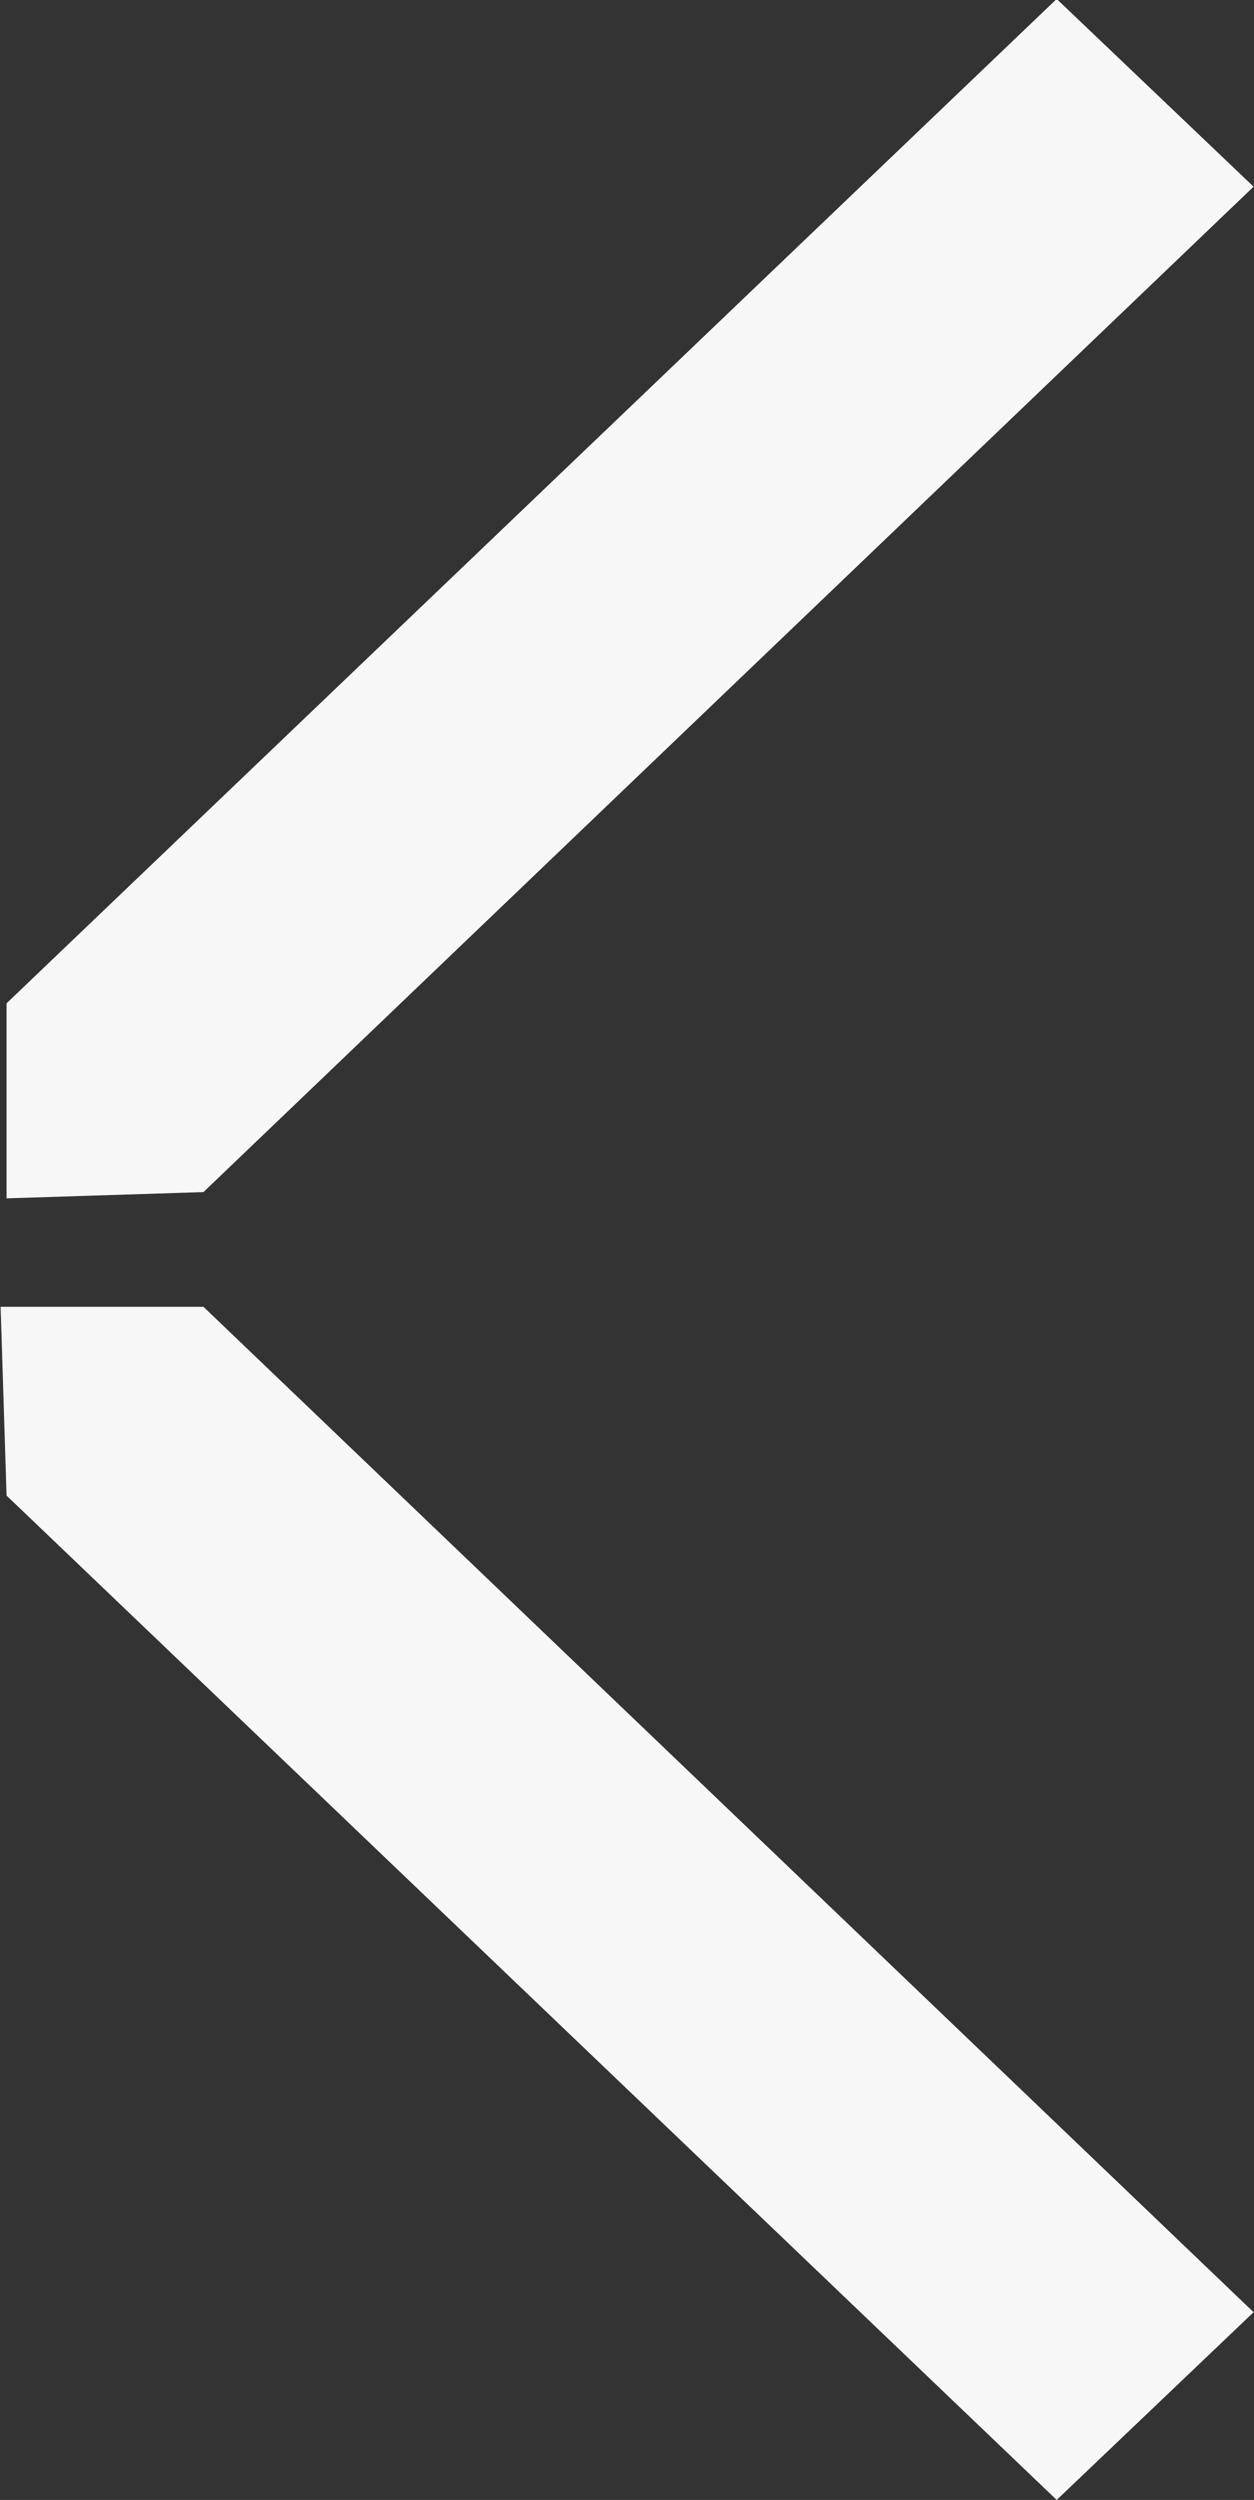 <svg xmlns="http://www.w3.org/2000/svg" width="12.031" height="23.97" viewBox="0 0 12.031 23.97">
  <rect x="0" y="0" width="12.031" height="23.97" fill="#333333" stroke="none"/>
  <defs>
    <style>
      .cls-1 {
        fill: #f7f7f7;
        fill-rule: evenodd;
      }
    </style>
  </defs>
  <path id="xinazuwoim1" class="cls-1" d="M82.438,1429.31l-0.057-1.81h1.946l10.075,9.64-1.889,1.8Zm10.075-14.35,1.889,1.8-10.075,9.64-1.889.06v-1.87Z" transform="translate(-82.375 -1414.97)"/>
</svg>
